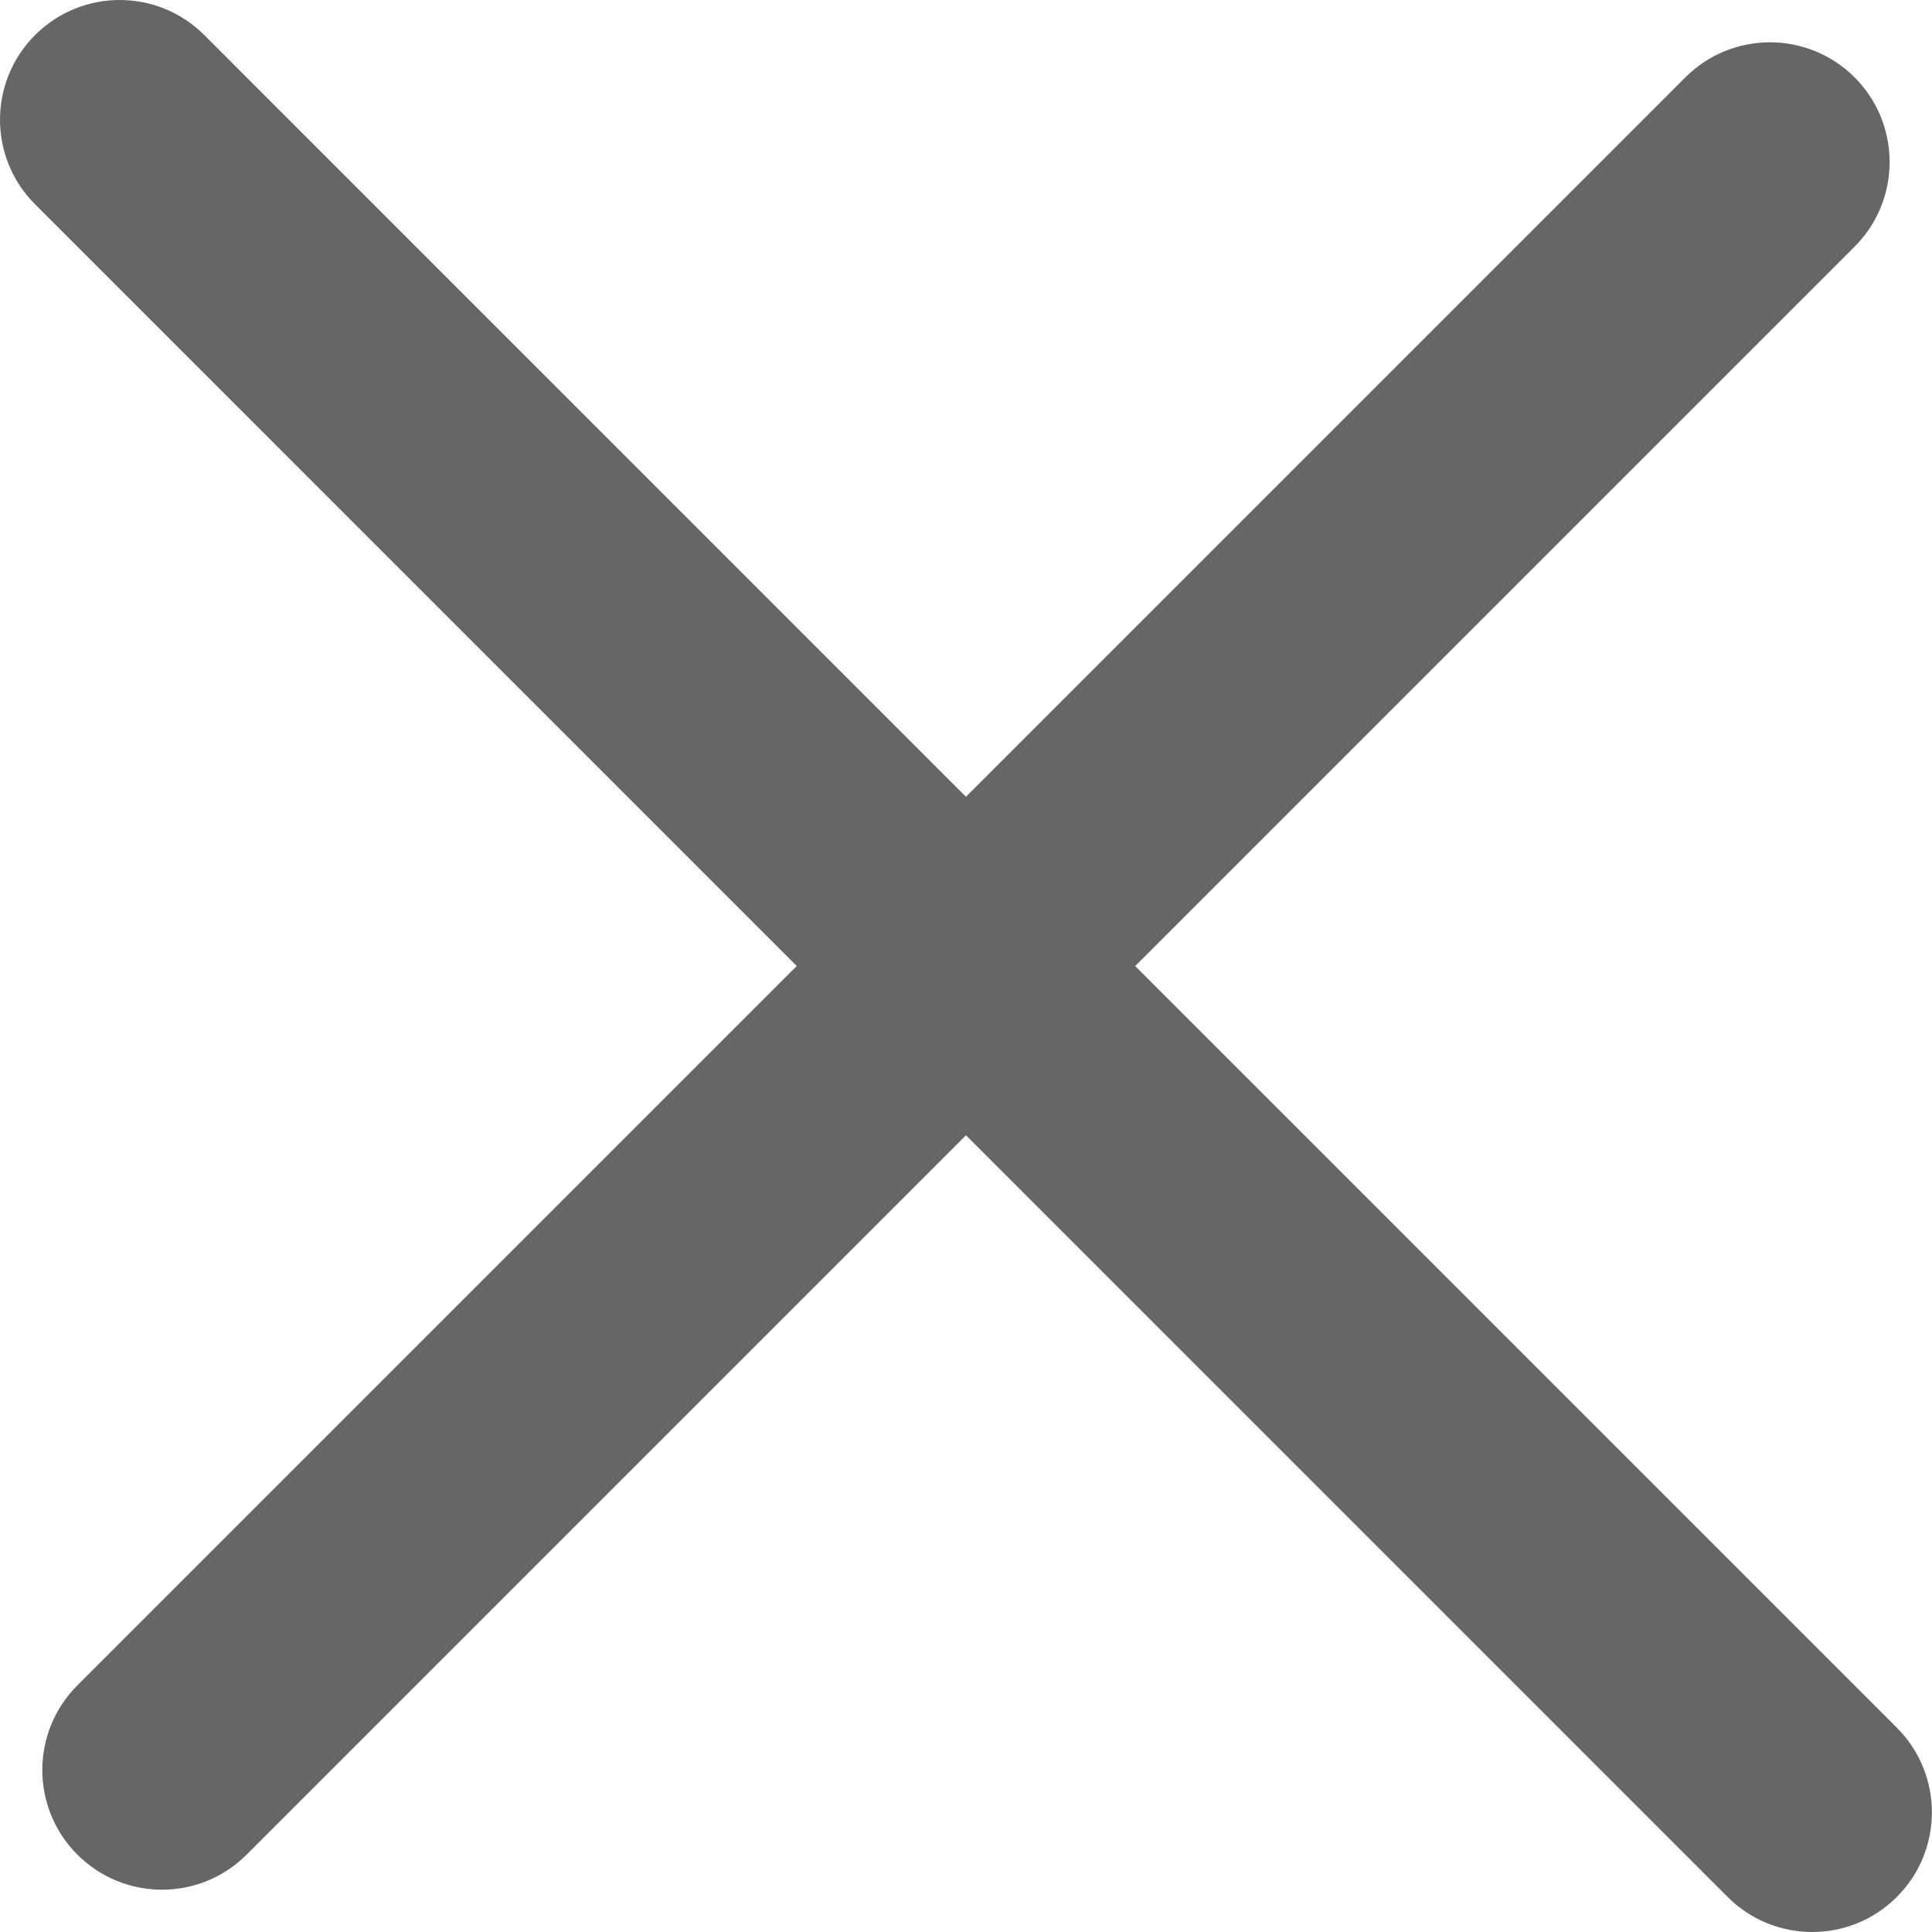 <?xml version="1.0" encoding="utf-8"?>
<!-- Generator: Adobe Illustrator 15.0.0, SVG Export Plug-In  -->
<!DOCTYPE svg PUBLIC "-//W3C//DTD SVG 1.1//EN" "http://www.w3.org/Graphics/SVG/1.1/DTD/svg11.dtd">
<svg version="1.1"
	 xmlns="http://www.w3.org/2000/svg" xmlns:xlink="http://www.w3.org/1999/xlink" xmlns:a="http://ns.adobe.com/AdobeSVGViewerExtensions/3.0/"
	 x="0px" y="0px" width="20px" height="20px" viewBox="0 0 20 20" enable-background="new 0 0 20 20" xml:space="preserve">
<defs>
</defs>
<path fill="#666666" d="M1.677,19.562c-0.317,0-0.634-0.121-0.876-0.363c-0.484-0.484-0.484-1.268,0-1.752L17.447,0.801
	c0.483-0.484,1.268-0.484,1.752,0c0.483,0.484,0.483,1.268,0,1.752L2.553,19.199C2.311,19.441,1.994,19.562,1.677,19.562z"/>
<path fill="#666666" d="M18.76,20c-0.316,0-0.634-0.121-0.876-0.363L0.363,2.115c-0.484-0.484-0.484-1.268,0-1.752
	c0.484-0.484,1.268-0.484,1.752,0l17.521,17.522c0.484,0.484,0.484,1.268,0,1.752C19.394,19.879,19.078,20,18.76,20z"/>
</svg>
